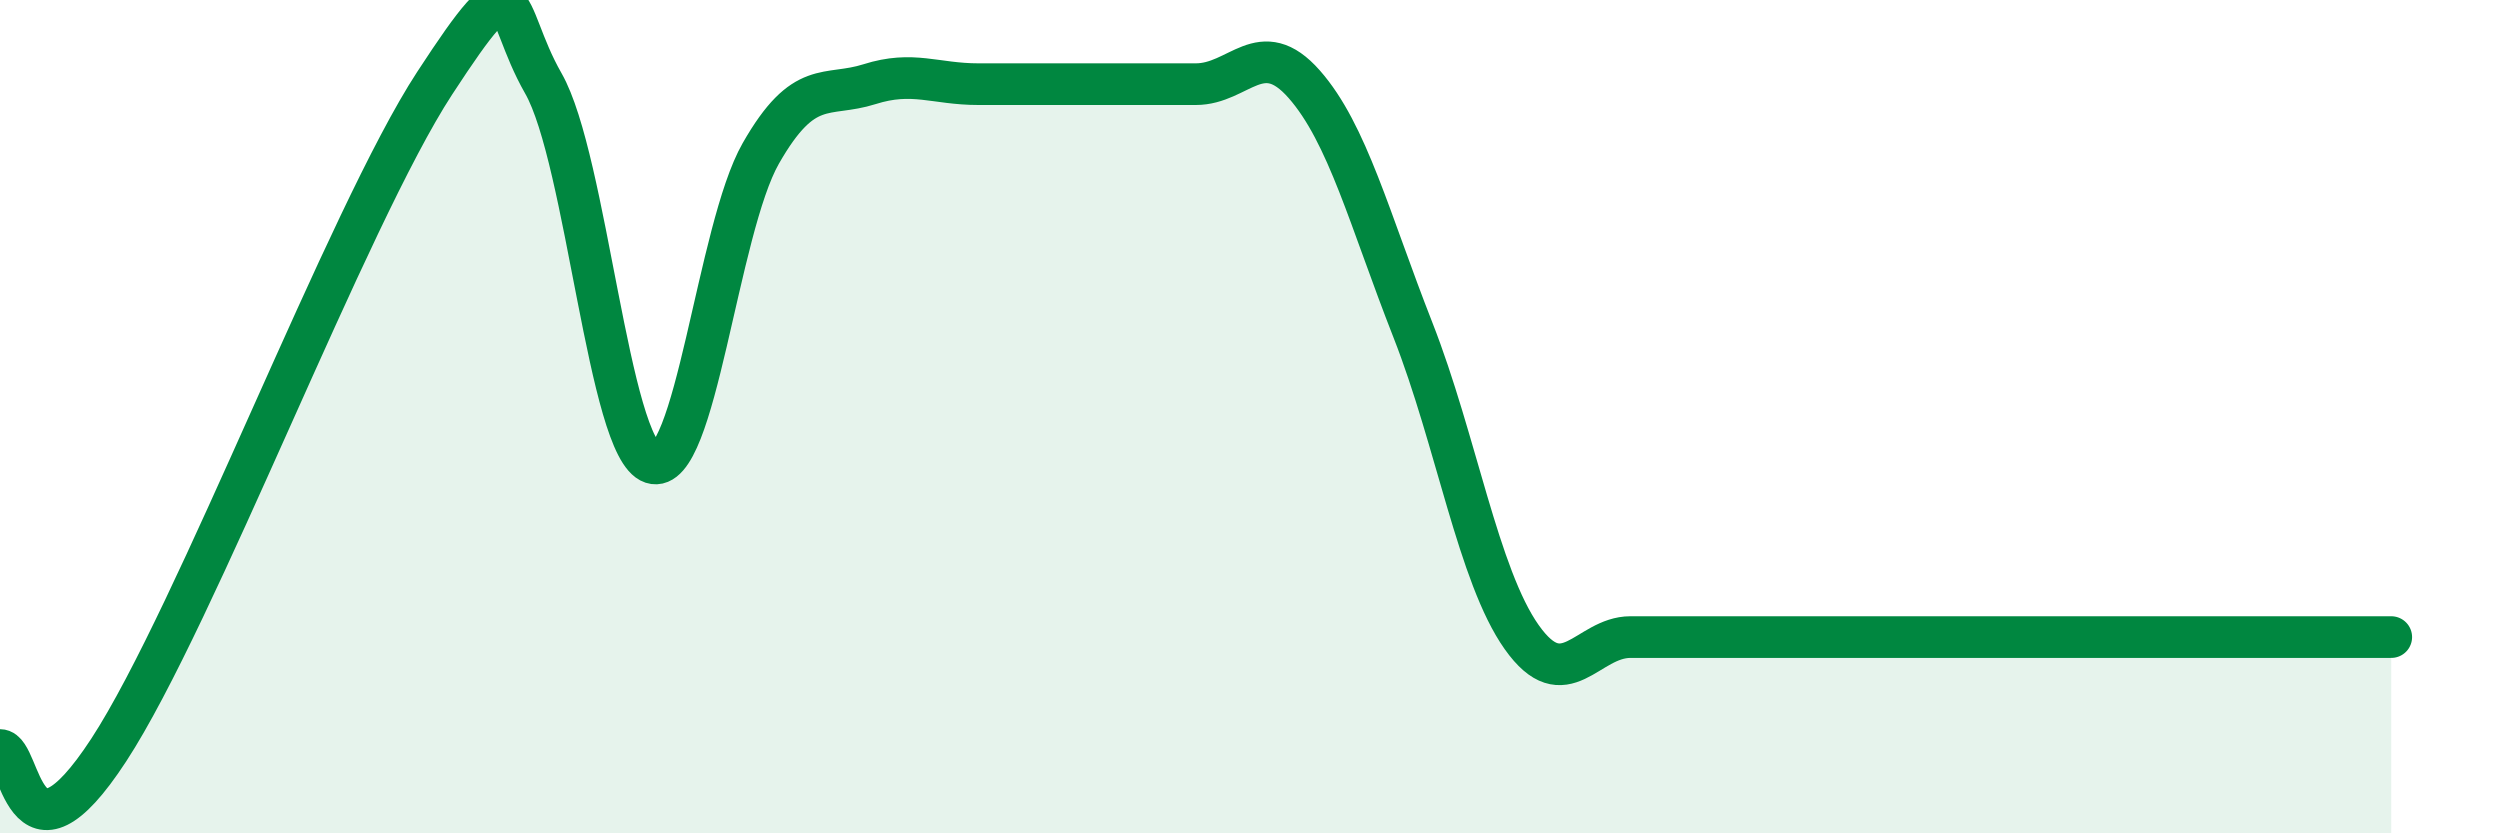 
    <svg width="60" height="20" viewBox="0 0 60 20" xmlns="http://www.w3.org/2000/svg">
      <path
        d="M 0,18 C 0.52,18 0.52,21.2 2.61,18 C 4.7,14.8 8.34,5.2 10.43,2 C 12.52,-1.2 12,0.18 13.04,2 C 14.08,3.82 14.61,10.77 15.65,11.11 C 16.69,11.45 17.22,5.5 18.26,3.68 C 19.3,1.86 19.83,2.35 20.87,2.02 C 21.91,1.69 22.44,2.02 23.48,2.02 C 24.52,2.02 25.05,2.02 26.09,2.02 C 27.13,2.02 27.66,2.02 28.7,2.02 C 29.74,2.02 30.26,0.84 31.3,2.02 C 32.34,3.2 32.87,5.27 33.91,7.92 C 34.95,10.57 35.48,13.82 36.52,15.29 C 37.56,16.76 38.09,15.29 39.13,15.29 C 40.17,15.29 40.7,15.29 41.74,15.29 C 42.78,15.29 43.31,15.29 44.35,15.29 C 45.39,15.29 45.92,15.29 46.96,15.29 C 48,15.29 48.53,15.29 49.57,15.29 C 50.61,15.29 51.13,15.29 52.17,15.29 C 53.21,15.29 53.74,15.29 54.78,15.29 C 55.82,15.29 56.87,15.29 57.39,15.29L57.39 20L0 20Z"
        fill="#008740"
        opacity="0.1"
        stroke-linecap="round"
        stroke-linejoin="round"
      />
      <path
        d="M 0,18 C 0.52,18 0.52,21.2 2.61,18 C 4.7,14.8 8.34,5.2 10.43,2 C 12.52,-1.2 12,0.18 13.04,2 C 14.08,3.82 14.61,10.77 15.65,11.11 C 16.69,11.45 17.22,5.5 18.26,3.68 C 19.3,1.86 19.83,2.35 20.87,2.02 C 21.91,1.69 22.44,2.02 23.48,2.02 C 24.52,2.02 25.05,2.02 26.09,2.02 C 27.13,2.02 27.66,2.02 28.7,2.02 C 29.74,2.02 30.26,0.84 31.3,2.02 C 32.34,3.2 32.87,5.27 33.91,7.92 C 34.95,10.57 35.48,13.82 36.52,15.29 C 37.56,16.76 38.09,15.29 39.13,15.29 C 40.17,15.29 40.7,15.29 41.74,15.29 C 42.78,15.29 43.31,15.29 44.35,15.29 C 45.39,15.29 45.92,15.29 46.96,15.29 C 48,15.29 48.53,15.29 49.57,15.29 C 50.61,15.29 51.13,15.29 52.17,15.29 C 53.21,15.29 53.74,15.29 54.78,15.29 C 55.82,15.29 56.87,15.29 57.39,15.29"
        stroke="#008740"
        stroke-width="1"
        fill="none"
        stroke-linecap="round"
        stroke-linejoin="round"
      />
    </svg>
  